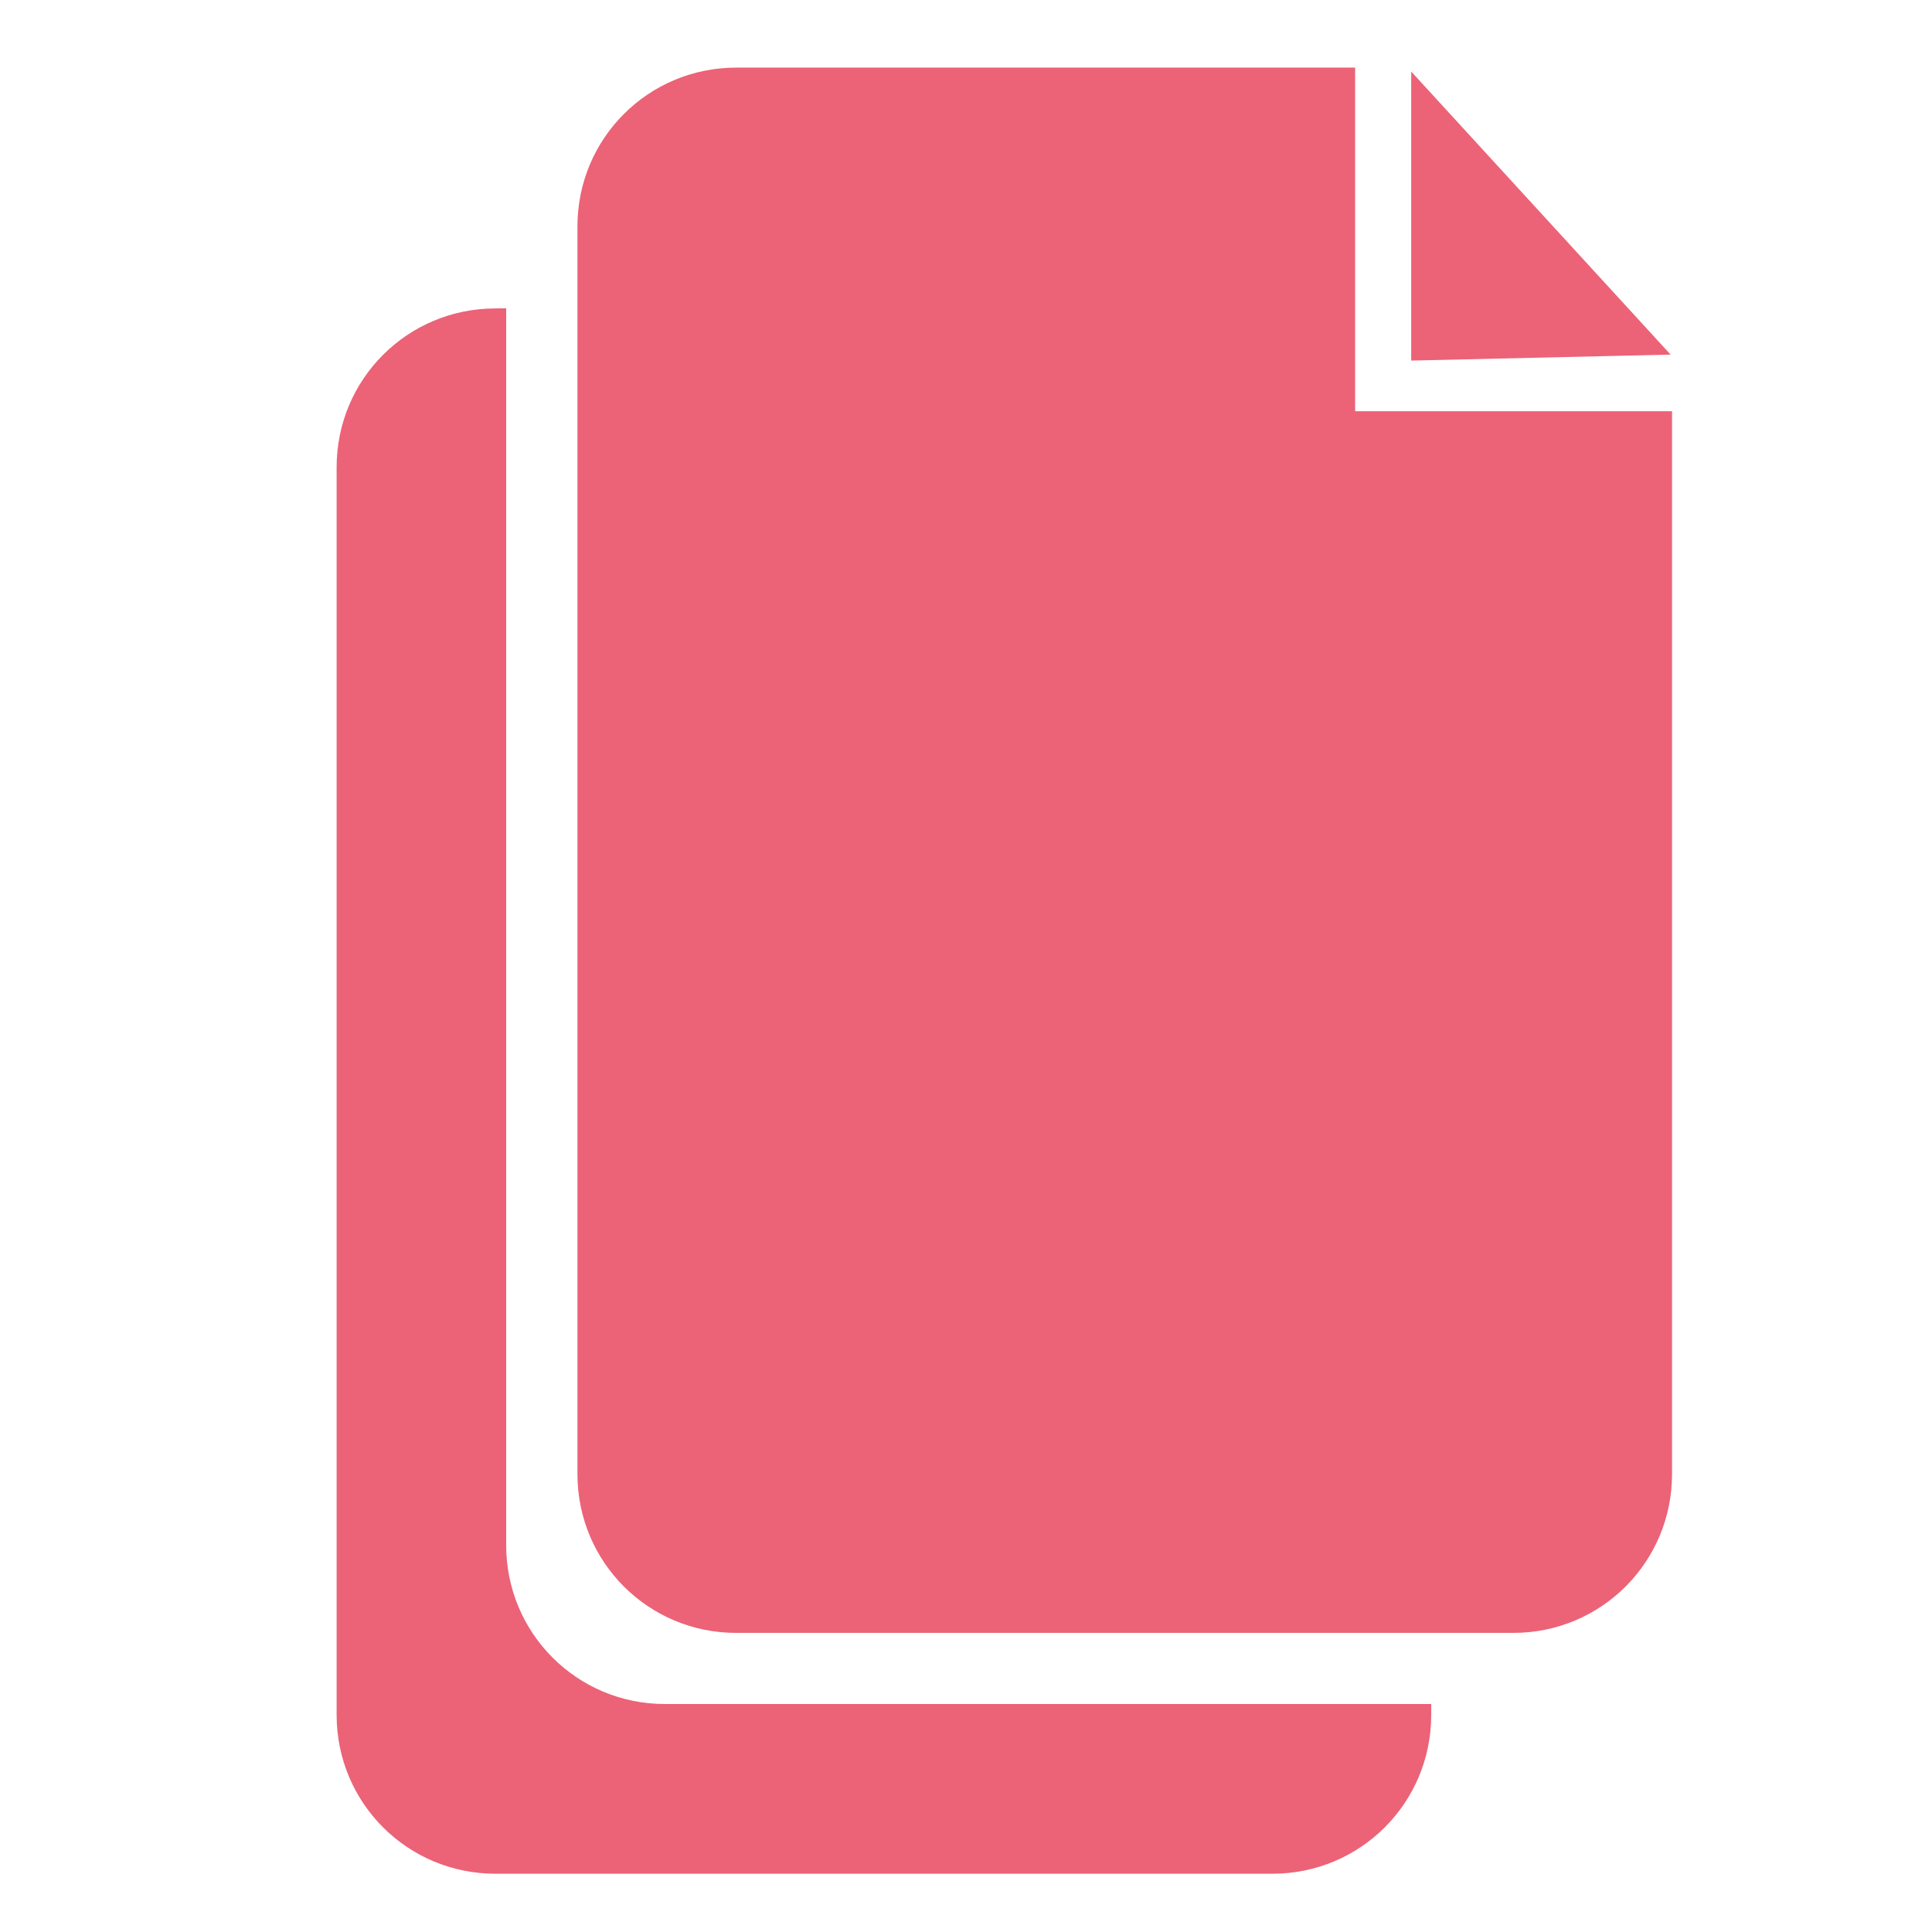 <?xml version="1.0" encoding="UTF-8" standalone="no"?>
<!-- Created with Inkscape (http://www.inkscape.org/) -->

<svg
   xmlns:dc="http://purl.org/dc/elements/1.1/"
   xmlns:cc="http://creativecommons.org/ns#"
   xmlns:rdf="http://www.w3.org/1999/02/22-rdf-syntax-ns#"
   xmlns:svg="http://www.w3.org/2000/svg"
   xmlns="http://www.w3.org/2000/svg"
   xmlns:sodipodi="http://sodipodi.sourceforge.net/DTD/sodipodi-0.dtd"
   xmlns:inkscape="http://www.inkscape.org/namespaces/inkscape"
   width="50"
   height="50"
   viewBox="0 0 13.229 13.229"
   version="1.1"
   id="svg8"
   inkscape:version="0.92.3 (2405546, 2018-03-11)"
   sodipodi:docname="copiar.svg">
  <defs
     id="defs2" />
  <sodipodi:namedview
     id="base"
     pagecolor="#ffffff"
     bordercolor="#666666"
     borderopacity="1.0"
     inkscape:pageopacity="0.0"
     inkscape:pageshadow="2"
     inkscape:zoom="11.2"
     inkscape:cx="-7.4203532"
     inkscape:cy="33.789172"
     inkscape:document-units="mm"
     inkscape:current-layer="layer1"
     showgrid="false"
     units="px"
     inkscape:window-width="1920"
     inkscape:window-height="1001"
     inkscape:window-x="-9"
     inkscape:window-y="-9"
     inkscape:window-maximized="1" />
  <g
     inkscape:label="Capa 1"
     inkscape:groupmode="layer"
     id="layer1"
     transform="translate(0,-283.771)">
    <path
       style="fill:#ec6277;fill-opacity:1;stroke:none;stroke-width:1.122;stroke-linejoin:miter;stroke-miterlimit:4;stroke-dasharray:none;stroke-opacity:1"
       d="m 5.041,284.234 c -0.602,0 -1.087,0.485 -1.087,1.087 v 8.544 c 0,0.602 0.485,1.087 1.087,1.087 h 5.321 c 0.602,0 1.087,-0.485 1.087,-1.087 V 286.587 H 9.279 v -2.353 z"
       id="rect815"
       inkscape:connector-curvature="0" />
    <path
       style="fill:#ec6277;fill-opacity:1;stroke:none;stroke-width:1.122;stroke-linejoin:miter;stroke-miterlimit:4;stroke-dasharray:none;stroke-opacity:1"
       d="m 3.392,285.883 c -0.602,0 -1.087,0.485 -1.087,1.087 v 8.544 c 0,0.602 0.485,1.087 1.087,1.087 h 5.321 c 0.602,0 1.087,-0.485 1.087,-1.087 v -0.075 h -5.247 c -0.602,0 -1.087,-0.485 -1.087,-1.087 v -8.47 z"
       id="rect815-3"
       inkscape:connector-curvature="0" />
    <path
       style="fill:#ec6277;fill-opacity:1;stroke:none;stroke-width:0.32px;stroke-linecap:butt;stroke-linejoin:miter;stroke-opacity:1"
       d="M 11.439,286.199 9.663,284.261 v 1.979 z"
       id="path866-9"
       inkscape:connector-curvature="0" />
  </g>
</svg>
